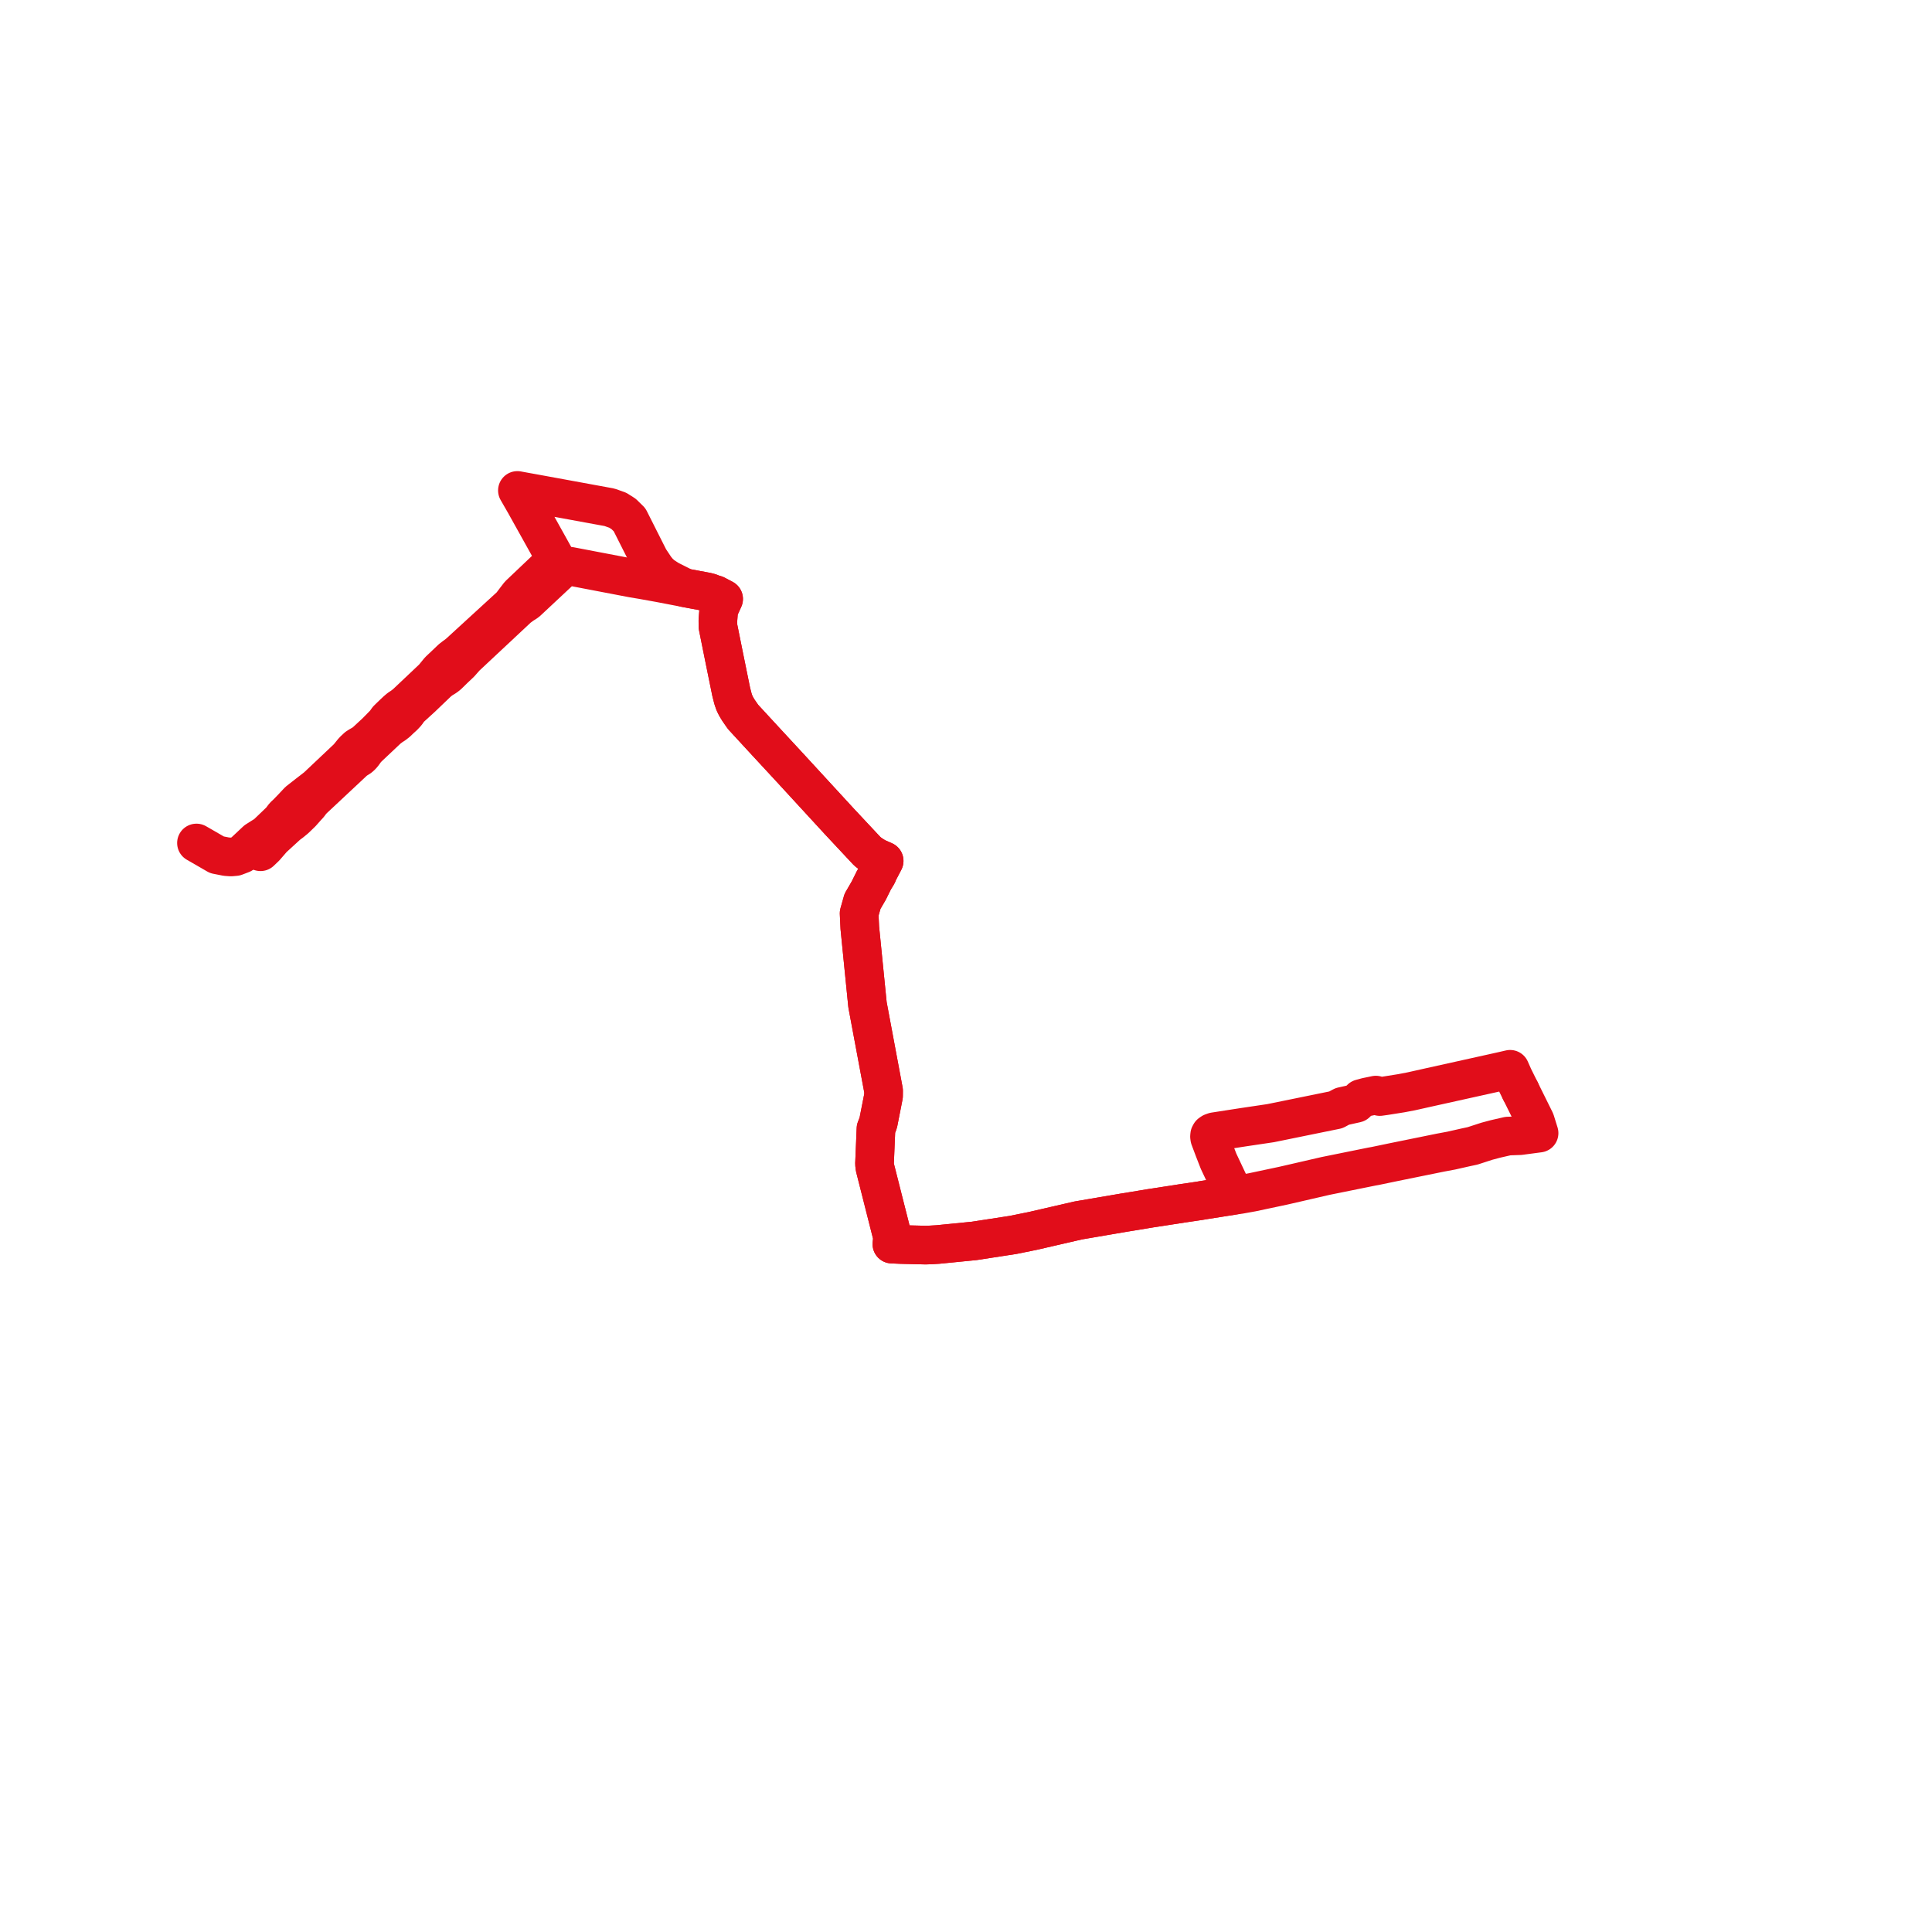     
<svg width="196.681" height="196.681" version="1.1"
     xmlns="http://www.w3.org/2000/svg">

  <title>Plan de ligne</title>
  <desc>Du 2024-05-13 au 9999-01-01</desc>

<path d='M 154.783 111.059 L 154.09 109.661 L 153.733 108.856 L 153.066 109.01 L 152.822 109.065 L 152.623 109.109 L 152.432 109.152 L 145.524 110.684 L 143.667 111.099 L 142.652 111.293 L 140.999 111.556 L 140.462 111.63 L 140.066 111.483 L 139.12 111.679 L 138.548 111.834 L 138.064 112.318 L 136.647 112.633 L 135.991 112.985 L 129.352 114.339 L 126.503 114.763 L 123.62 115.21 L 123.371 115.299 L 123.219 115.406 L 123.146 115.539 L 123.13 115.708 L 123.154 115.869 L 123.596 117.044 L 124.055 118.221 L 125.436 121.152 L 125.625 121.685 L 124.15 121.919 L 122.504 122.178 L 122.128 122.243 L 120.313 122.512 L 118.682 122.765 L 118.008 122.87 L 117.136 123.002 L 116.432 123.119 L 115.475 123.278 L 114.381 123.455 L 113.958 123.528 L 109.766 124.244 L 107.45 124.778 L 106.96 124.891 L 105.191 125.299 L 103.132 125.717 L 100.5 126.122 L 99.175 126.326 L 95.485 126.691 L 94.73 126.736 L 94.225 126.753 L 91.727 126.693 L 90.796 126.652 L 90.867 125.948 L 90.012 122.573 L 89.195 119.348 L 89.069 118.853 L 89.026 118.489 L 89.105 116.613 L 89.155 115.403 L 89.176 114.904 L 89.404 114.322 L 89.684 112.902 L 89.945 111.573 L 89.95 111.038 L 89.873 110.622 L 89.201 107.034 L 88.313 102.287 L 88.002 99.176 L 87.914 98.297 L 87.531 94.458 L 87.46 92.984 L 87.594 92.506 L 87.804 91.76 L 88.215 91.052 L 88.457 90.633 L 88.64 90.262 L 88.966 89.604 L 89.193 89.232 L 89.317 89.028 L 89.431 88.748 L 89.742 88.154 L 90.009 87.642 L 89.178 87.275 L 88.648 86.939 L 88.302 86.675 L 85.96 84.169 L 85.461 83.636 L 80.483 78.222 L 77.768 75.287 L 77.302 74.781 L 75.646 72.984 L 75.178 72.311 L 74.948 71.93 L 74.769 71.576 L 74.615 71.123 L 74.439 70.436 L 73.739 67.004 L 73.09 63.784 L 73.084 63.149 L 73.137 62.46 L 73.175 62.135 L 73.267 61.851 L 73.667 60.973 L 72.853 60.543 L 72.617 60.482 L 72.282 60.342 L 71.934 60.251 L 70.817 60.042 L 69.728 59.839 L 68.103 59.022 L 67.451 58.599 L 67.063 58.252 L 66.736 57.856 L 66.101 56.902 L 65.367 55.445 L 65.163 55.042 L 64.869 54.458 L 64.09 52.913 L 63.712 52.543 L 63.484 52.319 L 62.884 51.94 L 62.051 51.644 L 60.784 51.412 L 60.096 51.286 L 57.593 50.827 L 56.975 50.714 L 55.37 50.42 L 54.373 50.238 L 53.636 50.105 L 53.34 50.052 L 52.672 49.928 L 53.348 51.102 L 53.424 51.235 L 55.945 55.759 L 56.405 56.588 L 56.4 56.811 L 56.366 57.034 L 56.28 57.239 L 56.13 57.435 L 55.955 57.595 L 53.748 59.691 L 52.86 60.534 L 52.464 61.048 L 52.024 61.633 L 46.729 66.483 L 46.512 66.66 L 46.273 66.832 L 45.96 67.073 L 45.36 67.647 L 44.865 68.113 L 44.708 68.262 L 44.104 69 L 41.305 71.645 L 40.979 71.898 L 40.632 72.13 L 40.37 72.353 L 40.063 72.642 L 39.706 72.986 L 39.453 73.235 L 39.217 73.575 L 39.005 73.797 L 38.296 74.521 L 37.231 75.508 L 37.068 75.638 L 36.907 75.747 L 36.579 75.935 L 36.364 76.071 L 36.046 76.367 L 35.911 76.514 L 35.432 77.107 L 32.24 80.122 L 31.327 80.828 L 30.385 81.564 L 29.774 82.216 L 29.226 82.782 L 28.921 83.067 L 28.581 83.519 L 27.106 84.934 L 26.094 85.574 L 24.636 86.942 L 23.962 87.201 L 23.509 87.242 L 23.313 87.228 L 23.034 87.207 L 22.084 87.02 L 20.837 86.299 L 20.241 85.956 L 20 85.818' fill='transparent' stroke='#E10D1A' stroke-linecap='round' stroke-linejoin='round' stroke-width='3.934'/><path d='M 26.52 86.71 L 27.009 86.241 L 27.766 85.365 L 28.957 84.275 L 29.286 83.973 L 29.638 83.712 L 30.05 83.375 L 30.698 82.75 L 31.22 82.161 L 31.435 81.93 L 31.653 81.638 L 31.859 81.408 L 36.104 77.434 L 36.348 77.266 L 36.572 77.131 L 36.729 77.003 L 36.865 76.859 L 36.96 76.745 L 37.065 76.599 L 37.25 76.344 L 37.457 76.122 L 38.58 75.063 L 39.493 74.202 L 39.831 73.943 L 40.119 73.761 L 40.416 73.531 L 40.786 73.177 L 41.091 72.901 L 41.383 72.588 L 41.573 72.311 L 41.756 72.094 L 42.918 71.035 L 44.649 69.377 L 44.972 69.139 L 45.369 68.896 L 45.634 68.683 L 46.246 68.084 L 46.839 67.525 L 47.403 66.888 L 50.207 64.264 L 52.769 61.867 L 53.194 61.556 L 53.614 61.289 L 53.724 61.191 L 56.856 58.263 L 57.016 58.105 L 57.231 57.93 L 57.465 57.784 L 57.74 57.696 L 58.041 57.646 L 60.571 58.13 L 64.405 58.863 L 65.376 59.025 L 67.181 59.35 L 69.728 59.839 L 70.817 60.042 L 71.934 60.251 L 72.282 60.342 L 72.617 60.482 L 72.853 60.543 L 73.667 60.973 L 73.267 61.851 L 73.175 62.135 L 73.137 62.46 L 73.084 63.149 L 73.09 63.784 L 73.739 67.004 L 74.439 70.436 L 74.615 71.123 L 74.769 71.576 L 74.948 71.93 L 75.178 72.311 L 75.646 72.984 L 77.302 74.781 L 77.768 75.287 L 79.374 77.022 L 80.483 78.222 L 85.461 83.636 L 88.302 86.675 L 88.648 86.939 L 89.178 87.275 L 90.009 87.642 L 89.742 88.154 L 89.431 88.748 L 89.317 89.028 L 89.193 89.232 L 88.966 89.604 L 88.64 90.262 L 88.457 90.633 L 88.215 91.052 L 87.804 91.76 L 87.594 92.506 L 87.46 92.984 L 87.486 93.517 L 87.531 94.458 L 87.914 98.297 L 88.002 99.176 L 88.313 102.287 L 89.873 110.622 L 89.95 111.038 L 89.945 111.573 L 89.684 112.902 L 89.404 114.322 L 89.176 114.904 L 89.155 115.403 L 89.105 116.613 L 89.026 118.489 L 89.069 118.853 L 89.195 119.348 L 90.867 125.948 L 90.796 126.652 L 91.727 126.693 L 94.225 126.753 L 94.73 126.736 L 95.485 126.691 L 97.215 126.52 L 99.175 126.326 L 100.5 126.122 L 103.132 125.717 L 105.191 125.299 L 106.96 124.891 L 109.766 124.244 L 113.958 123.528 L 114.381 123.455 L 115.475 123.278 L 116.432 123.119 L 117.136 123.002 L 118.008 122.87 L 118.682 122.765 L 120.313 122.512 L 122.128 122.243 L 122.504 122.178 L 124.15 121.919 L 125.625 121.685 L 126.205 121.606 L 127.457 121.381 L 129.894 120.864 L 130.619 120.71 L 131.883 120.42 L 132.276 120.329 L 133.196 120.117 L 134.926 119.718 L 135.313 119.639 L 136.51 119.397 L 138.558 118.982 L 139.664 118.758 L 139.994 118.7 L 141.085 118.473 L 141.862 118.311 L 142.536 118.174 L 146.637 117.34 L 147.754 117.131 L 149.204 116.803 L 149.911 116.652 L 151.364 116.18 L 152.232 115.948 L 153.512 115.655 L 154.812 115.609 L 154.916 115.588 L 155.098 115.564 L 155.965 115.449 L 156.681 115.354 L 156.442 114.585 L 156.3 114.128 L 156.241 114.001 L 155.549 112.605 L 154.816 111.126 L 154.783 111.059' fill='transparent' stroke='#E10D1A' stroke-linecap='round' stroke-linejoin='round' stroke-width='3.934'/>
</svg>
